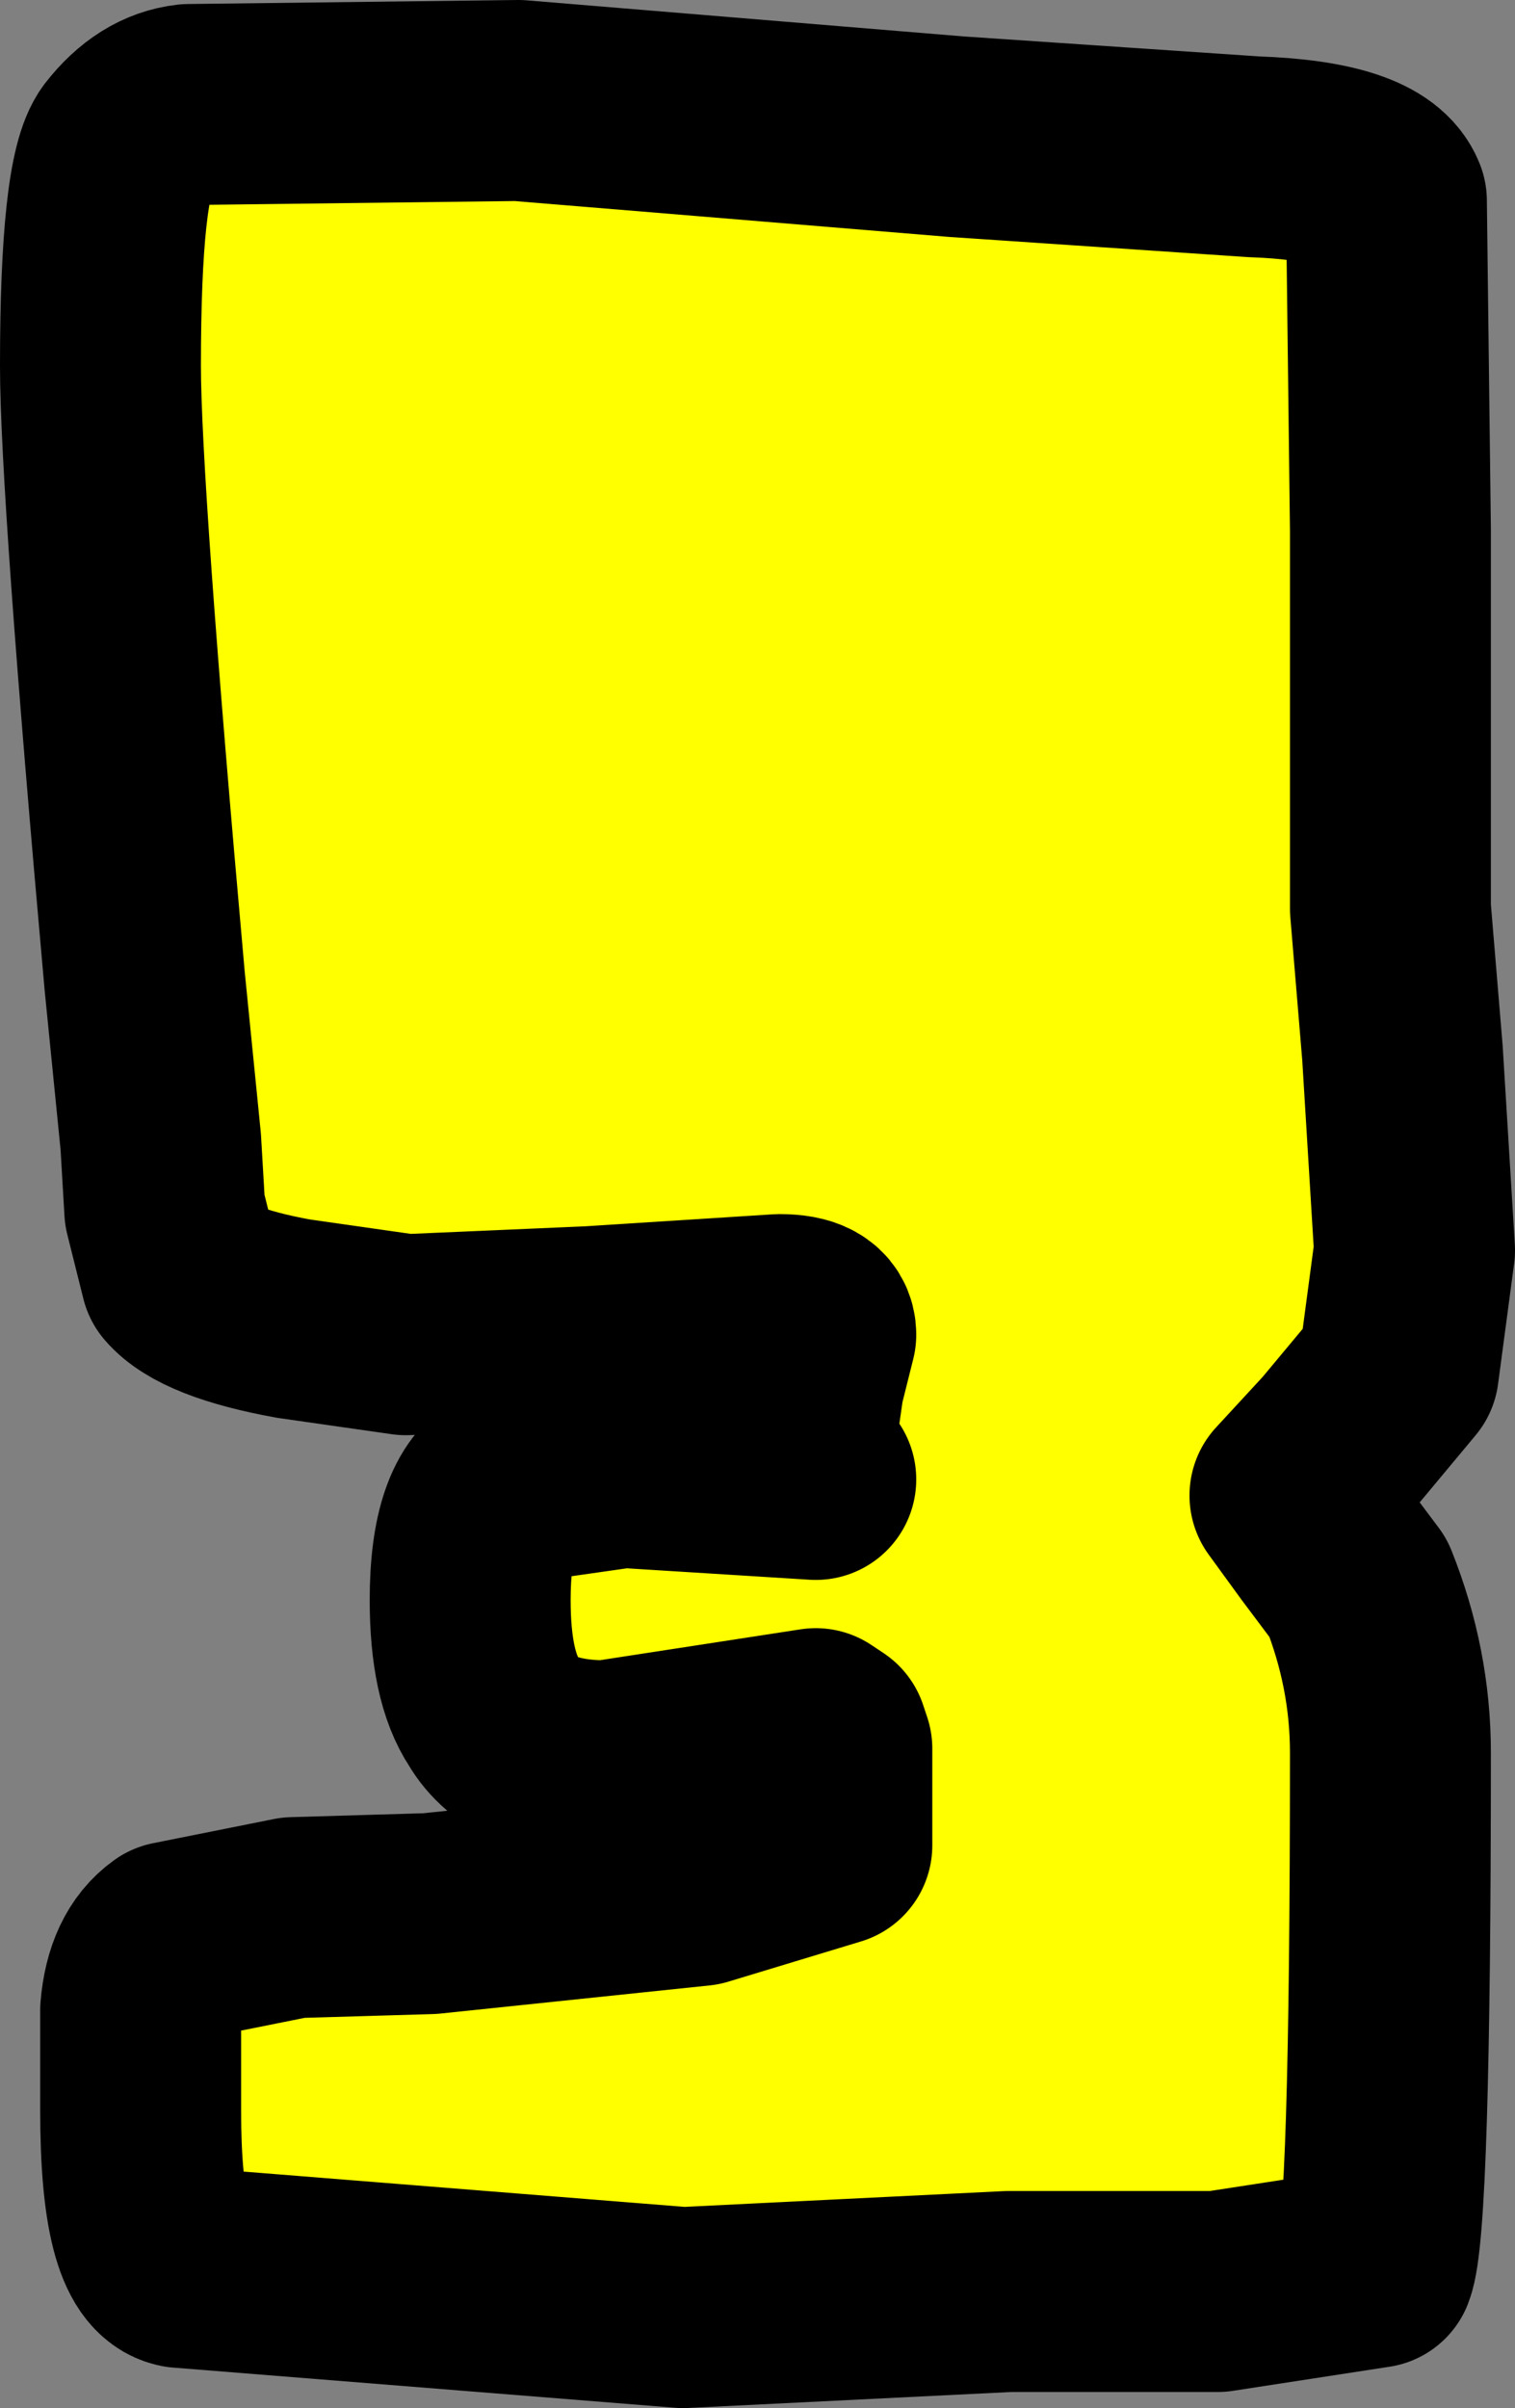 <?xml version="1.0" encoding="UTF-8" standalone="no"?>
<svg xmlns:xlink="http://www.w3.org/1999/xlink" height="29.95px" width="18.85px" xmlns="http://www.w3.org/2000/svg">
  <rect width="100%" height="100%" fill="#808080" stroke="none"/>
  <g transform="matrix(1.0, 0.0, 0.0, 1.0, -171.7, -203.05)">
    <path d="M187.3 205.0 Q188.75 205.05 188.95 205.55 L189.0 209.65 189.0 214.35 189.15 216.15 189.3 218.6 189.1 220.1 188.35 221.0 187.75 221.65 188.15 222.2 188.6 222.8 Q189.0 223.8 189.0 224.85 189.0 230.75 188.8 231.25 L186.85 231.55 184.25 231.55 180.2 231.75 173.95 231.25 Q173.45 231.15 173.45 229.3 L173.45 228.05 Q173.5 227.45 173.85 227.2 L175.35 226.9 177.05 226.85 180.4 226.5 182.05 226.0 182.05 224.8 182.0 224.65 181.85 224.55 180.55 224.75 179.25 224.95 Q178.2 224.95 177.85 224.35 177.55 223.9 177.55 222.95 177.55 221.75 178.05 221.5 L179.45 221.3 181.85 221.45 Q181.6 221.3 181.6 220.95 L181.7 220.25 181.85 219.65 Q181.85 219.4 181.4 219.4 L179.05 219.55 176.75 219.65 175.35 219.45 Q174.25 219.25 173.95 218.9 L173.75 218.1 173.7 217.25 173.5 215.25 Q172.95 209.1 172.95 207.6 172.95 205.25 173.25 204.85 173.6 204.4 174.05 204.35 L178.15 204.3 183.6 204.75 187.3 205.0" fill="#ffff00" fill-rule="evenodd" stroke="none"/>
    <path d="M187.3 205.0 Q188.75 205.05 188.95 205.55 L189.0 209.65 189.0 214.35 189.15 216.15 189.3 218.6 189.1 220.1 188.35 221.0 187.75 221.65 188.15 222.2 188.6 222.8 Q189.0 223.8 189.0 224.85 189.0 230.75 188.8 231.25 L186.85 231.55 184.25 231.55 180.2 231.75 173.95 231.25 Q173.45 231.15 173.45 229.3 L173.45 228.05 Q173.5 227.45 173.85 227.2 L175.35 226.9 177.05 226.85 180.4 226.5 182.05 226.0 182.05 224.8 182.0 224.65 181.85 224.55 180.55 224.75 179.25 224.95 Q178.2 224.95 177.85 224.35 177.55 223.9 177.55 222.95 177.55 221.75 178.05 221.5 L179.45 221.3 181.85 221.45 Q181.6 221.3 181.6 220.95 L181.7 220.25 181.85 219.65 Q181.85 219.4 181.4 219.4 L179.05 219.55 176.75 219.65 175.35 219.45 Q174.25 219.25 173.95 218.9 L173.75 218.1 173.7 217.25 173.5 215.25 Q172.95 209.1 172.95 207.6 172.95 205.25 173.25 204.85 173.6 204.4 174.05 204.35 L178.15 204.3 183.6 204.75 187.3 205.0 Z" fill="none" stroke="#000000" stroke-linecap="round" stroke-linejoin="round" stroke-width="2.5"/>
  </g>
</svg>
